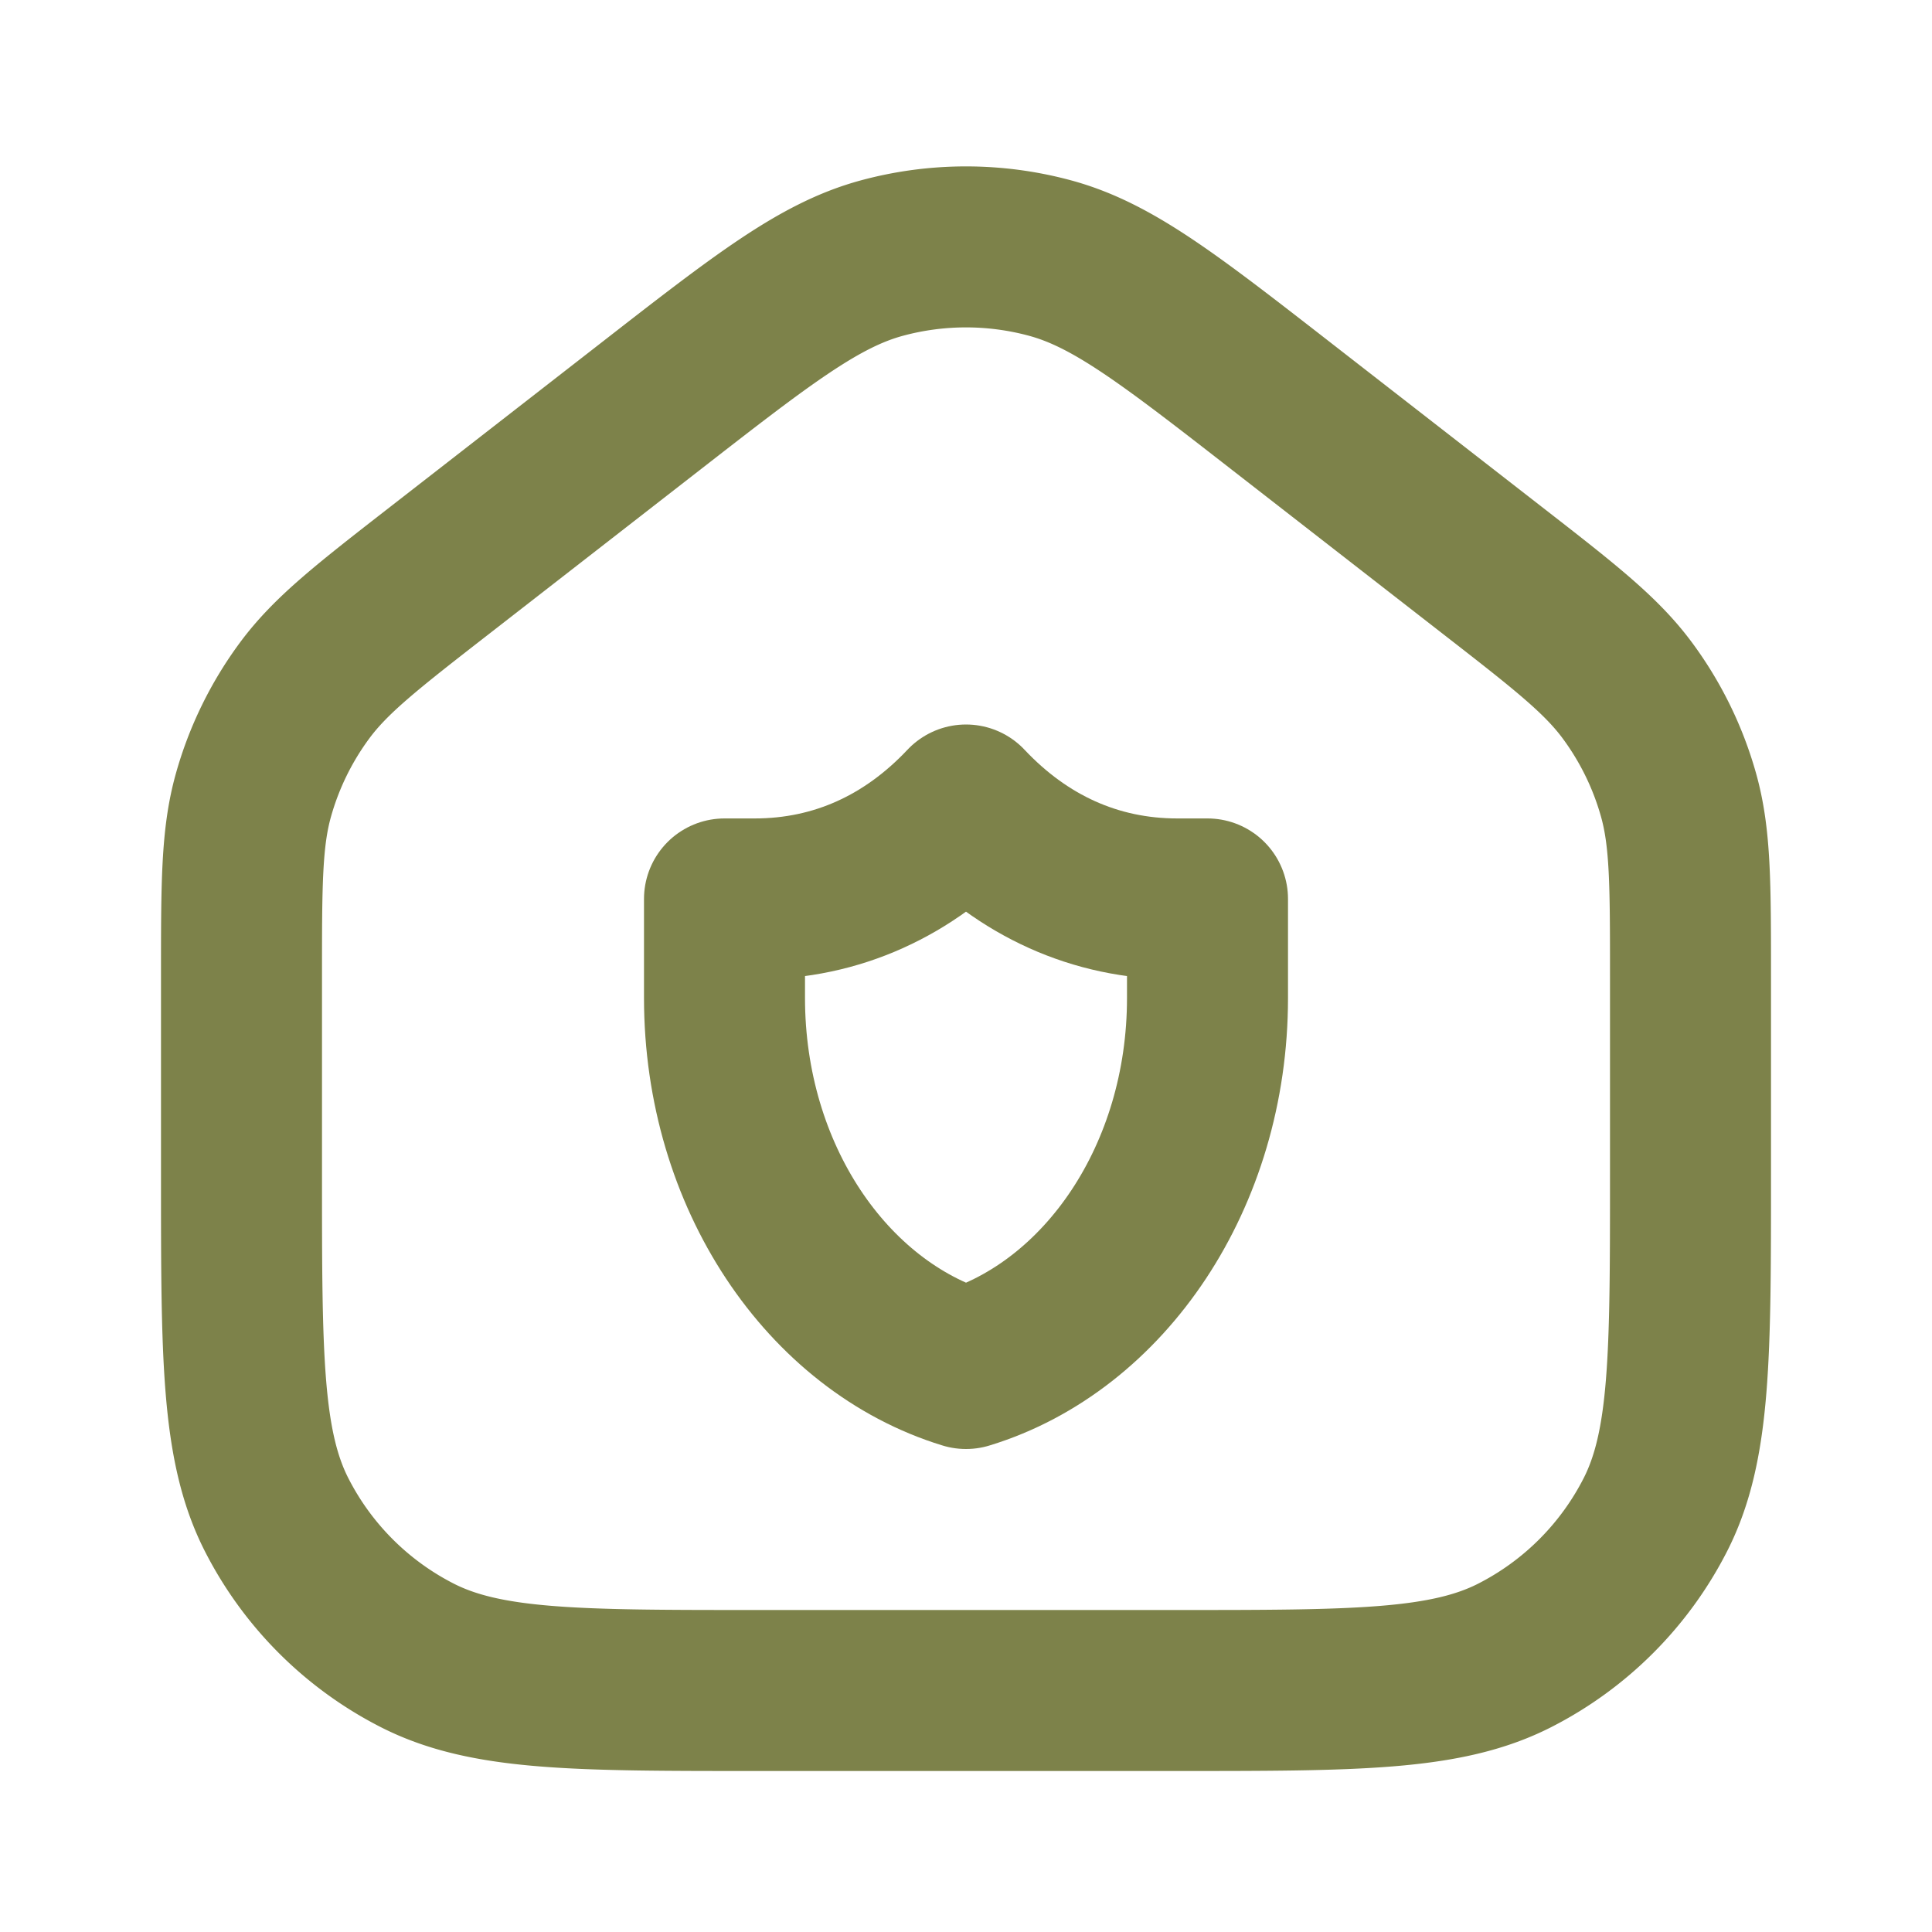 <svg width="24" height="24" viewBox="0 0 24 24" fill="none" xmlns="http://www.w3.org/2000/svg">
    <path d="M15 11.167h-.375c-1.024 0-1.917-.415-2.625-1.167-.708.752-1.6 1.167-2.625 1.167H9v1.23c0 2.215 1.275 4.075 3 4.603 1.725-.527 3-2.388 3-4.602v-1.231z" stroke="#7D824A" stroke-width="2" stroke-linecap="round" stroke-linejoin="round"/>
    <path d="M3 12.13v2.47c0 2.24 0 3.36.436 4.216a4 4 0 0 0 1.748 1.748C6.04 21 7.16 21 9.4 21h5.2c2.24 0 3.36 0 4.216-.436a4 4 0 0 0 1.748-1.748C21 17.96 21 16.84 21 14.6v-2.47c0-1.149 0-1.723-.148-2.252a3.998 3.998 0 0 0-.636-1.3c-.327-.442-.78-.795-1.687-1.5l-2.6-2.022c-1.405-1.093-2.108-1.64-2.884-1.85a4 4 0 0 0-2.09 0c-.776.21-1.479.757-2.884 1.85l-2.6 2.022c-.907.705-1.36 1.058-1.687 1.5a4 4 0 0 0-.636 1.3C3 10.407 3 10.981 3 12.13z" stroke="#7D824A" stroke-width="2" stroke-linecap="round" stroke-linejoin="round"/>
</svg>
